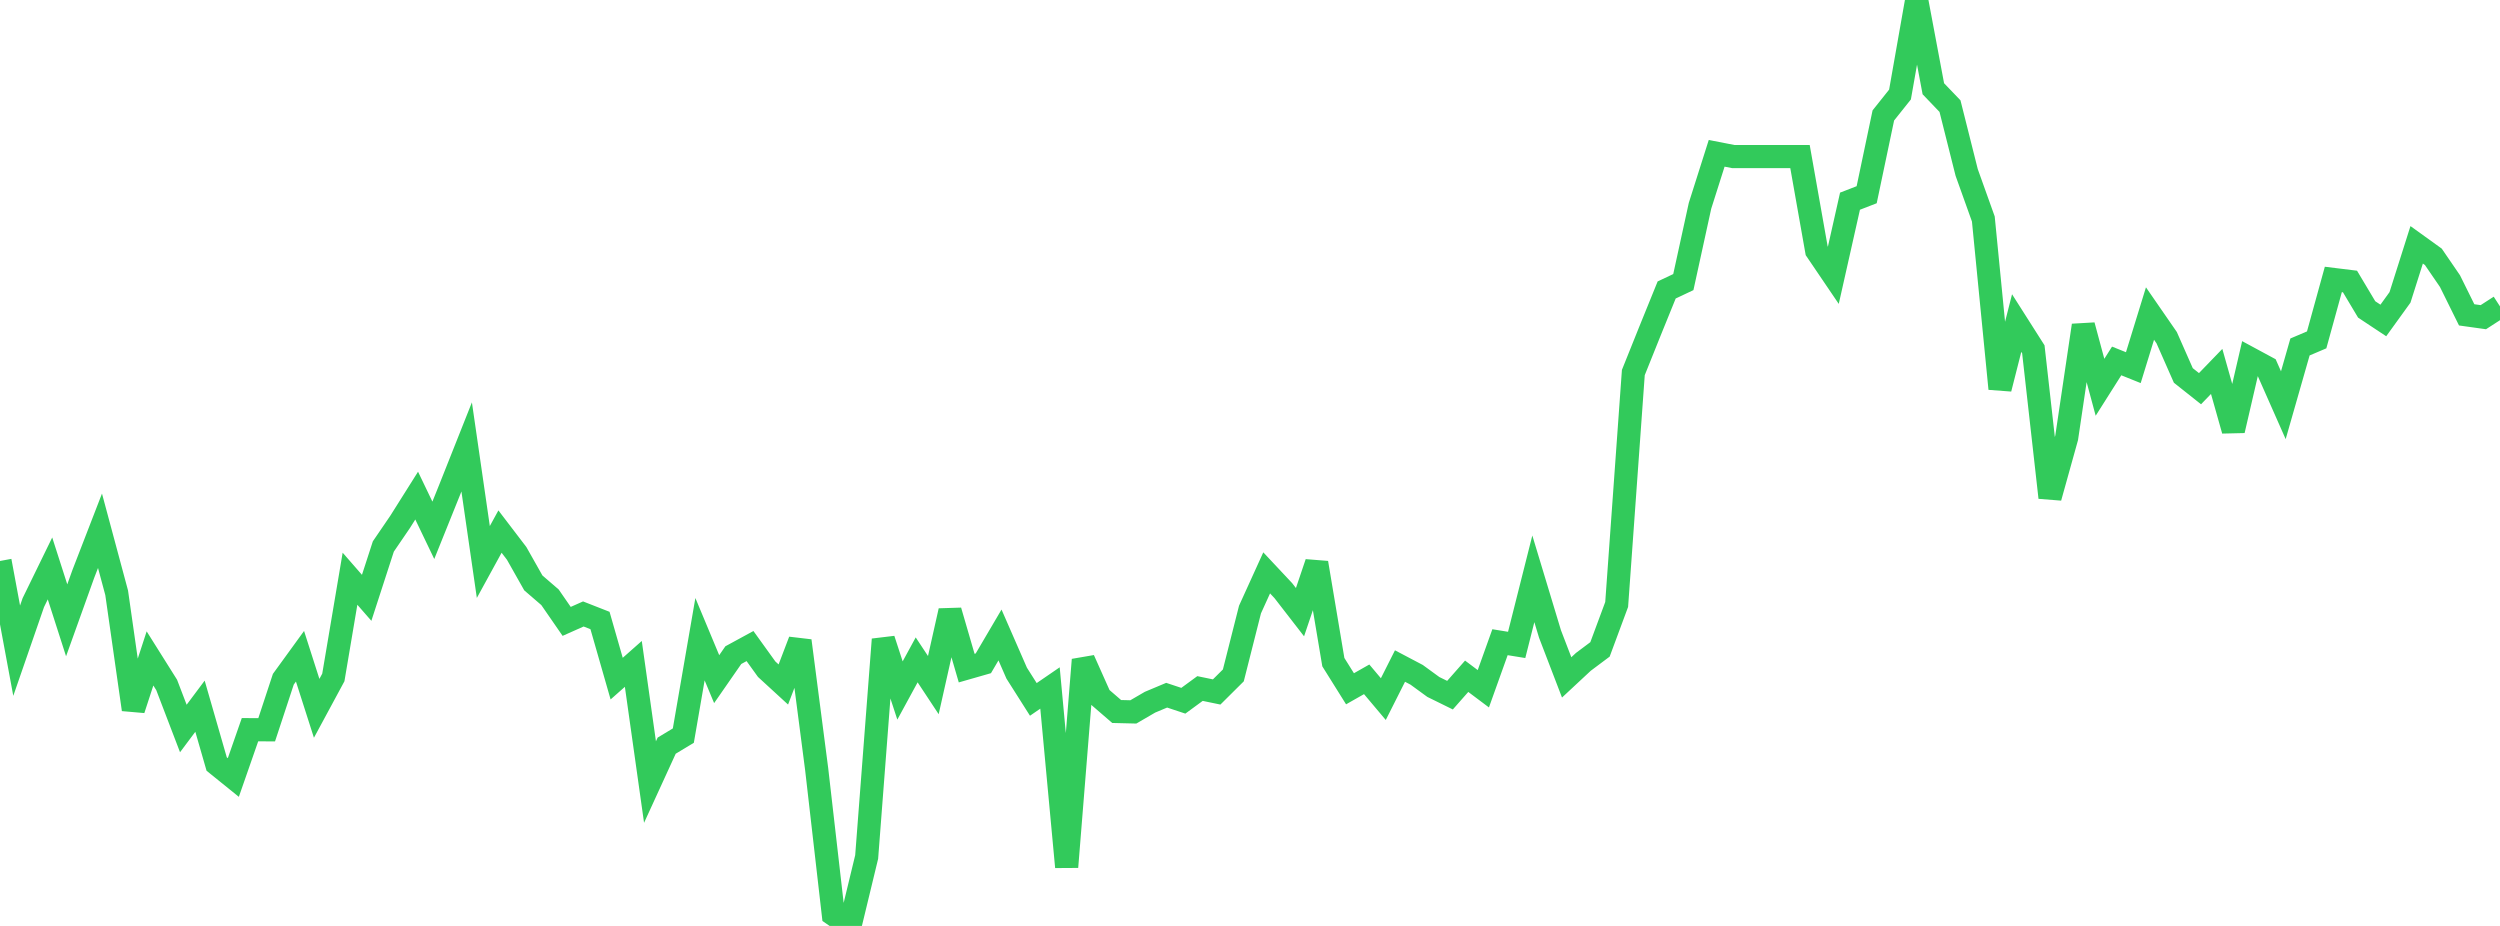 <?xml version="1.0" standalone="no"?>
<!DOCTYPE svg PUBLIC "-//W3C//DTD SVG 1.1//EN" "http://www.w3.org/Graphics/SVG/1.1/DTD/svg11.dtd">

<svg width="135" height="50" viewBox="0 0 135 50" preserveAspectRatio="none" 
  xmlns="http://www.w3.org/2000/svg"
  xmlns:xlink="http://www.w3.org/1999/xlink">


<polyline points="0.0, 30.293 0.9, 35.138 1.8, 32.539 2.7, 30.695 3.6, 33.497 4.5, 30.989 5.4, 28.662 6.3, 32.011 7.2, 38.312 8.1, 35.555 9.0, 36.987 9.9, 39.339 10.8, 38.135 11.7, 41.258 12.6, 41.985 13.5, 39.403 14.4, 39.409 15.3, 36.678 16.2, 35.438 17.1, 38.25 18.0, 36.583 18.9, 31.251 19.8, 32.283 20.7, 29.51 21.6, 28.191 22.5, 26.762 23.4, 28.637 24.3, 26.401 25.2, 24.134 26.1, 30.348 27.0, 28.705 27.9, 29.884 28.8, 31.477 29.7, 32.253 30.6, 33.555 31.5, 33.154 32.4, 33.507 33.3, 36.646 34.2, 35.85 35.1, 42.231 36.0, 40.266 36.9, 39.723 37.8, 34.516 38.7, 36.674 39.6, 35.377 40.5, 34.887 41.4, 36.137 42.3, 36.963 43.2, 34.603 44.1, 41.534 45.0, 49.379 45.9, 50.0 46.8, 46.276 47.7, 34.529 48.6, 37.287 49.5, 35.633 50.4, 36.996 51.3, 32.985 52.2, 36.078 53.1, 35.82 54.0, 34.289 54.9, 36.349 55.8, 37.768 56.7, 37.151 57.6, 46.818 58.5, 35.628 59.4, 37.644 60.3, 38.421 61.2, 38.443 62.1, 37.919 63.0, 37.541 63.9, 37.84 64.8, 37.18 65.7, 37.366 66.6, 36.472 67.5, 32.915 68.4, 30.935 69.3, 31.895 70.2, 33.057 71.1, 30.393 72.0, 35.755 72.9, 37.194 73.8, 36.683 74.7, 37.752 75.6, 35.966 76.5, 36.44 77.4, 37.096 78.3, 37.539 79.2, 36.518 80.1, 37.193 81.0, 34.679 81.9, 34.825 82.8, 31.257 83.7, 34.234 84.6, 36.579 85.5, 35.741 86.4, 35.067 87.3, 32.641 88.2, 20.117 89.1, 17.875 90.0, 15.658 90.9, 15.233 91.8, 11.114 92.7, 8.279 93.6, 8.455 94.5, 8.455 95.4, 8.455 96.3, 8.455 97.2, 8.455 98.1, 13.538 99.0, 14.865 99.9, 10.864 100.8, 10.515 101.7, 6.234 102.6, 5.105 103.5, 0.0 104.4, 4.792 105.3, 5.731 106.2, 9.311 107.1, 11.825 108.0, 20.991 108.9, 17.446 109.8, 18.861 110.7, 26.867 111.6, 23.637 112.5, 17.571 113.4, 20.913 114.3, 19.491 115.2, 19.853 116.1, 16.931 117.0, 18.234 117.9, 20.274 118.8, 20.989 119.7, 20.057 120.6, 23.244 121.5, 19.361 122.4, 19.847 123.3, 21.882 124.2, 18.736 125.1, 18.353 126.0, 15.09 126.9, 15.201 127.8, 16.709 128.7, 17.305 129.6, 16.058 130.5, 13.22 131.4, 13.868 132.3, 15.182 133.2, 17.002 134.1, 17.128 135.0, 16.546" fill="none" stroke="#32ca5b" stroke-width="1.25"/>

</svg>